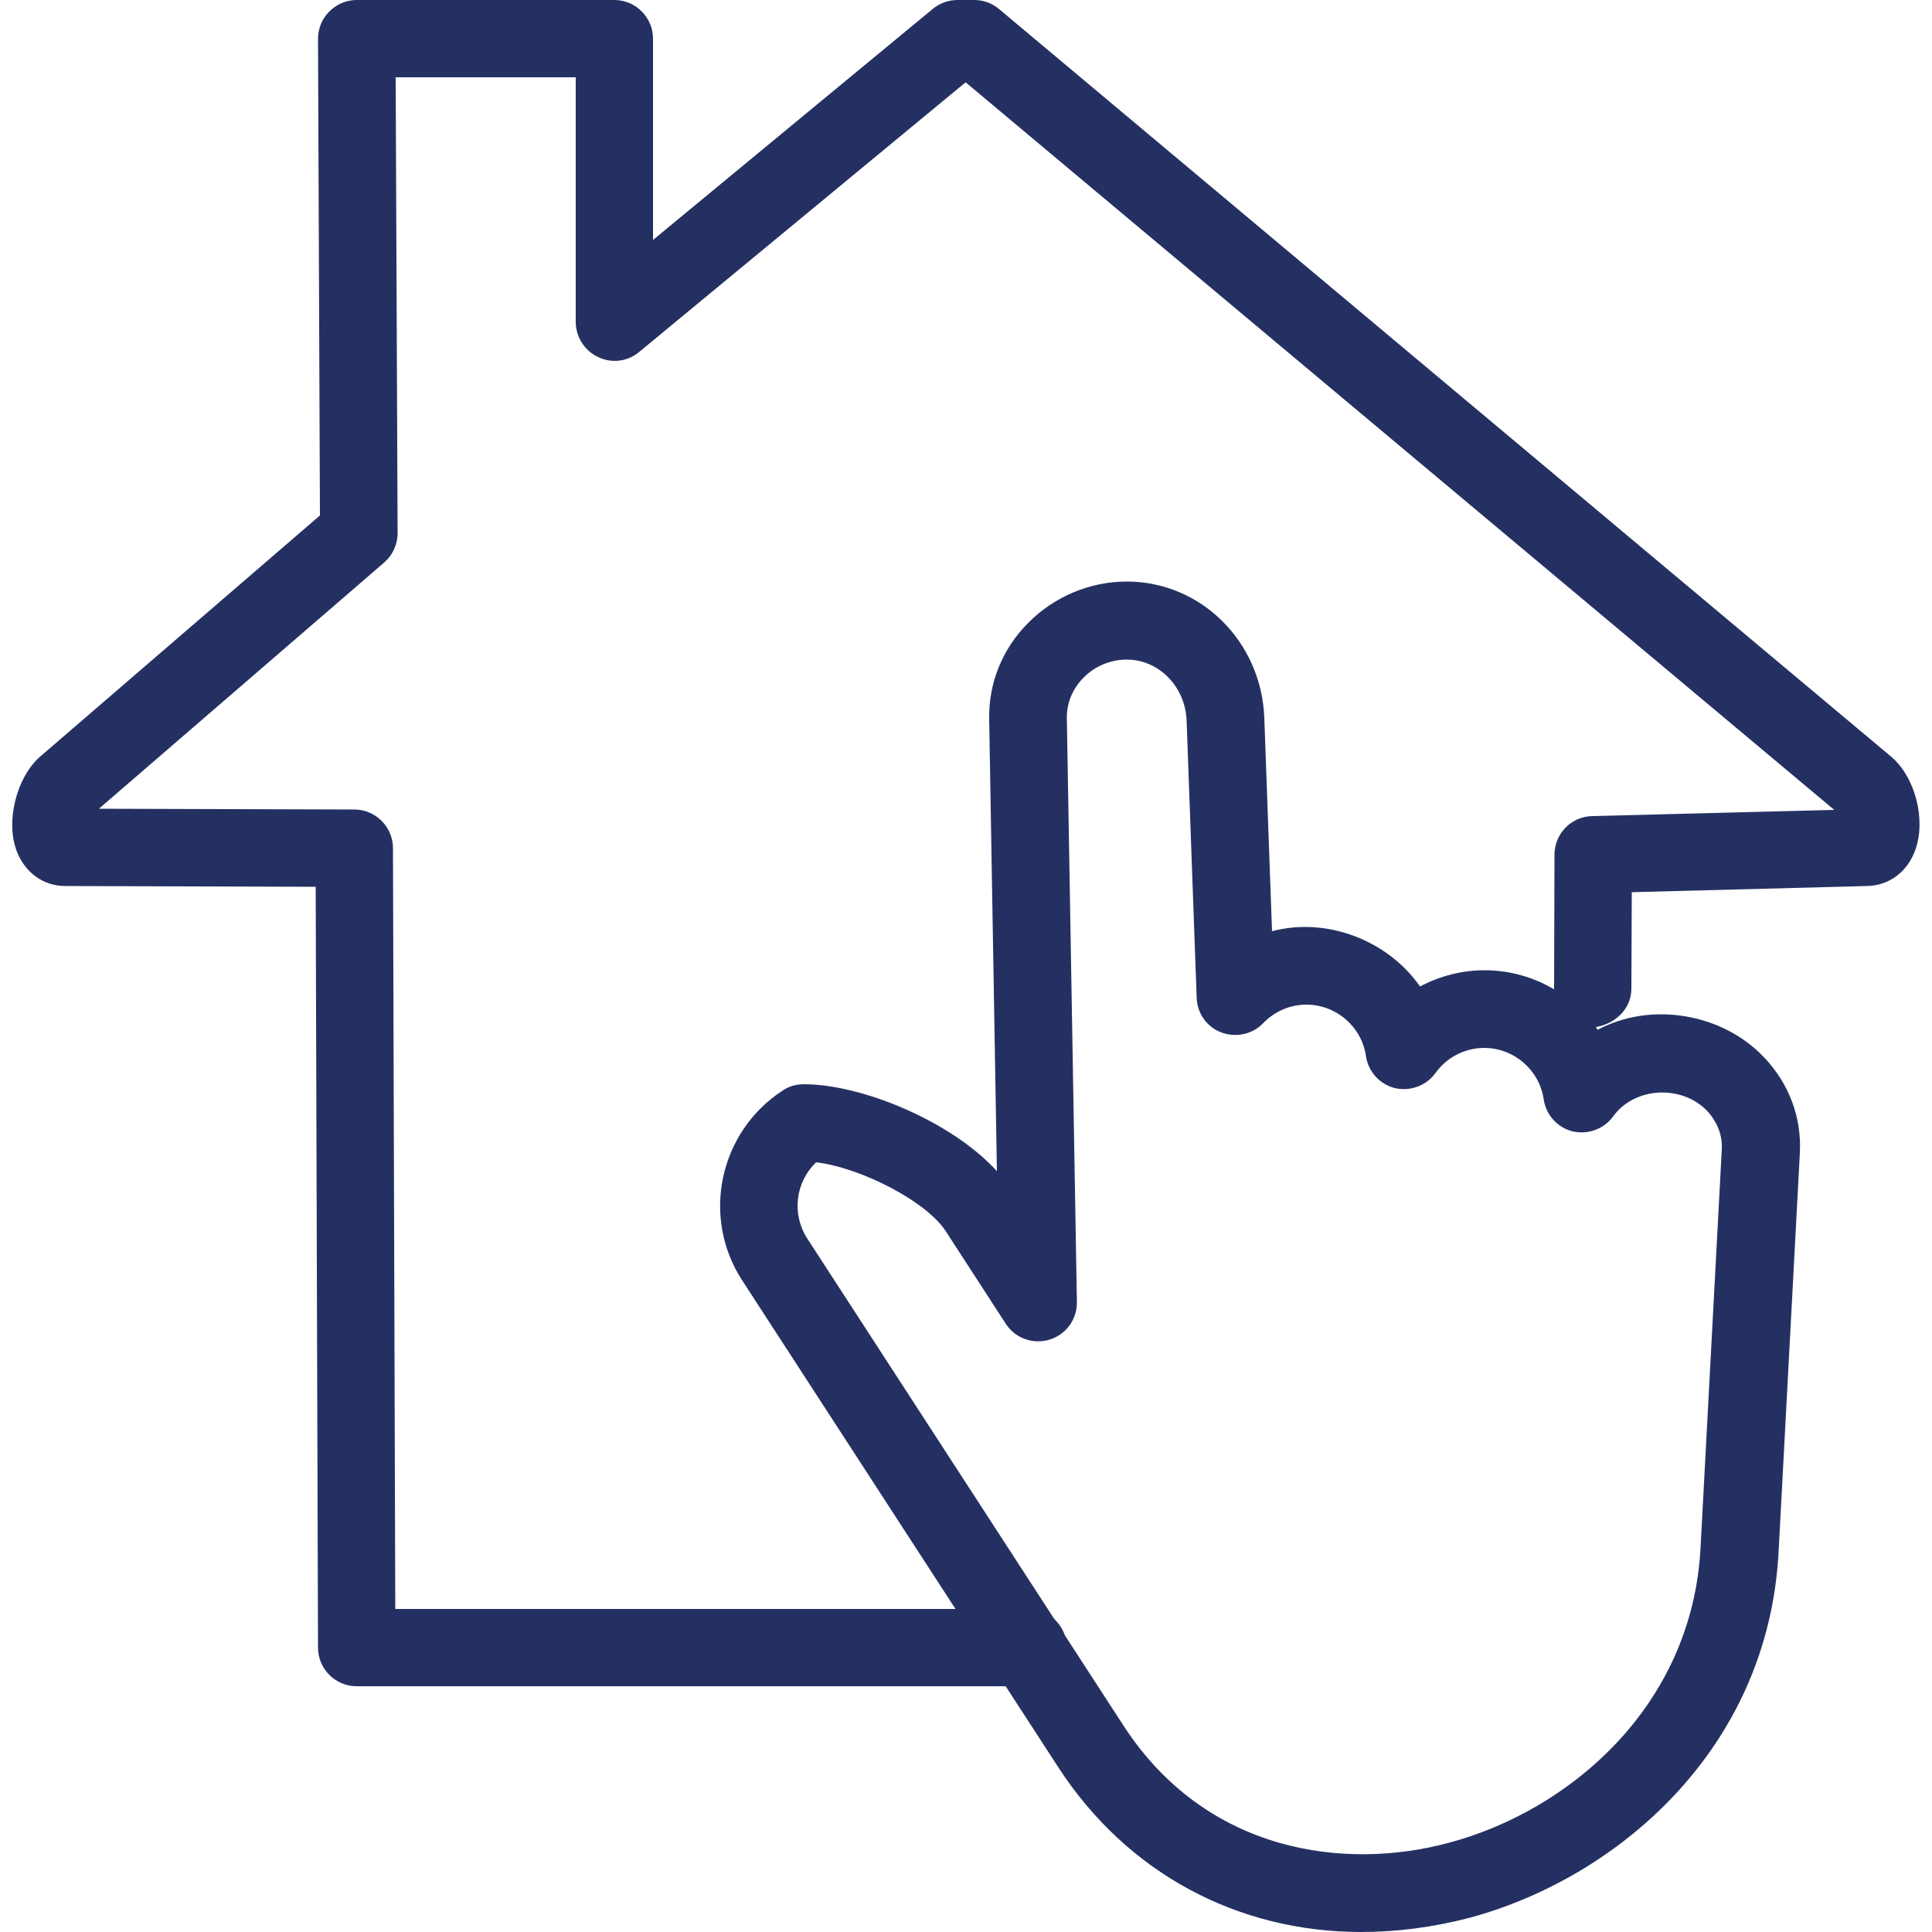 <?xml version="1.0" encoding="utf-8"?>
<!-- Generator: Adobe Illustrator 23.0.5, SVG Export Plug-In . SVG Version: 6.00 Build 0)  -->
<svg version="1.1" id="Laag_1" xmlns="http://www.w3.org/2000/svg" xmlns:xlink="http://www.w3.org/1999/xlink" x="0px" y="0px"
	 viewBox="0 0 500 500" style="enable-background:new 0 0 500 500;" xml:space="preserve">
<style type="text/css">
	.st0{fill:#253062;}
</style>
<path class="st0" d="M266.1,436.4H92.3c-5.5,0-10-4.5-10-10l-0.6-196.9l-64.8-0.2c-5.7,0-10.5-3.5-12.6-9.1
	c-2.9-7.7,0-19.1,6.1-24.4l72.4-62.4L82.3,10.1c0-2.7,1-5.2,2.9-7.1C87.1,1.1,89.6,0,92.3,0H159c5.5,0,10,4.5,10,10l0,52.1
	l72.4-59.8c1.8-1.5,4.1-2.3,6.4-2.3h4.3c2.4,0,4.6,0.8,6.4,2.3l230.9,193.5c6.2,5.2,9.1,16.2,6.3,24.1c-2,5.7-6.8,9.3-12.5,9.4
	l-60.9,1.6l-0.1,25c0,5.5-4.7,9.5-10,10c-5.5,0-10-4.5-10-10l0.1-34.7c0-5.4,4.3-9.9,9.8-10l62.6-1.6L249.9,21.3l-84.5,69.8
	c-3,2.5-7.1,3-10.6,1.3c-3.5-1.6-5.8-5.2-5.8-9.1L149,20h-46.6l0.5,118c0,2.9-1.3,5.7-3.5,7.6l-73.8,63.7l66.1,0.2
	c5.5,0,10,4.5,10,10l0.6,196.9h163.8c5.5,0,10,4.5,10,10S271.6,436.4,266.1,436.4z M482.7,209.3L482.7,209.3L482.7,209.3z"/>
<path class="st0" d="M352.3,500c-31.9,0-60.5-15.1-78.4-42.6l-81.8-126c-10.7-16.4-6-38.5,10.5-49.2c1.6-1.1,3.5-1.6,5.5-1.6
	c0,0,0,0,0,0c14.9,0,38.2,9.6,49.9,22.5l-2-116.9c-0.2-9.4,3.4-18.3,10.1-25c6.7-6.8,16-10.7,25.5-10.7c0,0,0,0,0,0
	c19.2,0,34.8,15.5,35.6,35.2l2,55.3c14.3-3.8,30.1,2.5,38.3,14.3c5.1-2.7,10.8-4.2,16.7-4.2c12,0,22.8,6.1,29.3,15.4
	c13.6-7.3,32.1-4.4,43,7.1c6.5,6.8,9.8,15.6,9.3,24.8l-5.5,103.2c-2.7,51.4-42.1,84.5-79.9,94.7C370.8,498.8,361.4,500,352.3,500z
	 M211.2,300.8c-5.3,5.1-6.4,13.3-2.3,19.7l81.8,126c21.6,33.3,57.7,37.6,84.3,30.4c30.8-8.2,62.9-35,65.1-76.3l5.5-103.2
	c0.2-3.6-1.2-7.1-3.8-9.9c-6.5-6.8-18.7-6.3-24.3,1.4c-2.4,3.3-6.5,4.8-10.5,3.9c-4-1-6.9-4.3-7.5-8.3c-1.1-7.6-7.7-13.3-15.4-13.3
	c-4.9,0-9.7,2.4-12.6,6.5c-2.4,3.3-6.5,4.8-10.5,3.9c-4-1-6.9-4.3-7.5-8.3c-1.1-7.6-7.7-13.3-15.4-13.3c-4.2,0-8.2,1.7-11.2,4.8
	c-2.8,2.9-7,3.8-10.8,2.4c-3.8-1.4-6.3-5-6.4-9l-2.6-71.6c-0.3-8.9-7.2-15.9-15.5-15.9c-4.2,0-8.3,1.7-11.2,4.7
	c-2.9,2.9-4.4,6.7-4.3,10.6l2.6,150.9c0.1,4.5-2.8,8.5-7.1,9.8c-4.3,1.3-8.9-0.4-11.3-4.1l-15.5-23.9
	C239.9,311,222.9,302.2,211.2,300.8z"/>
</svg>
